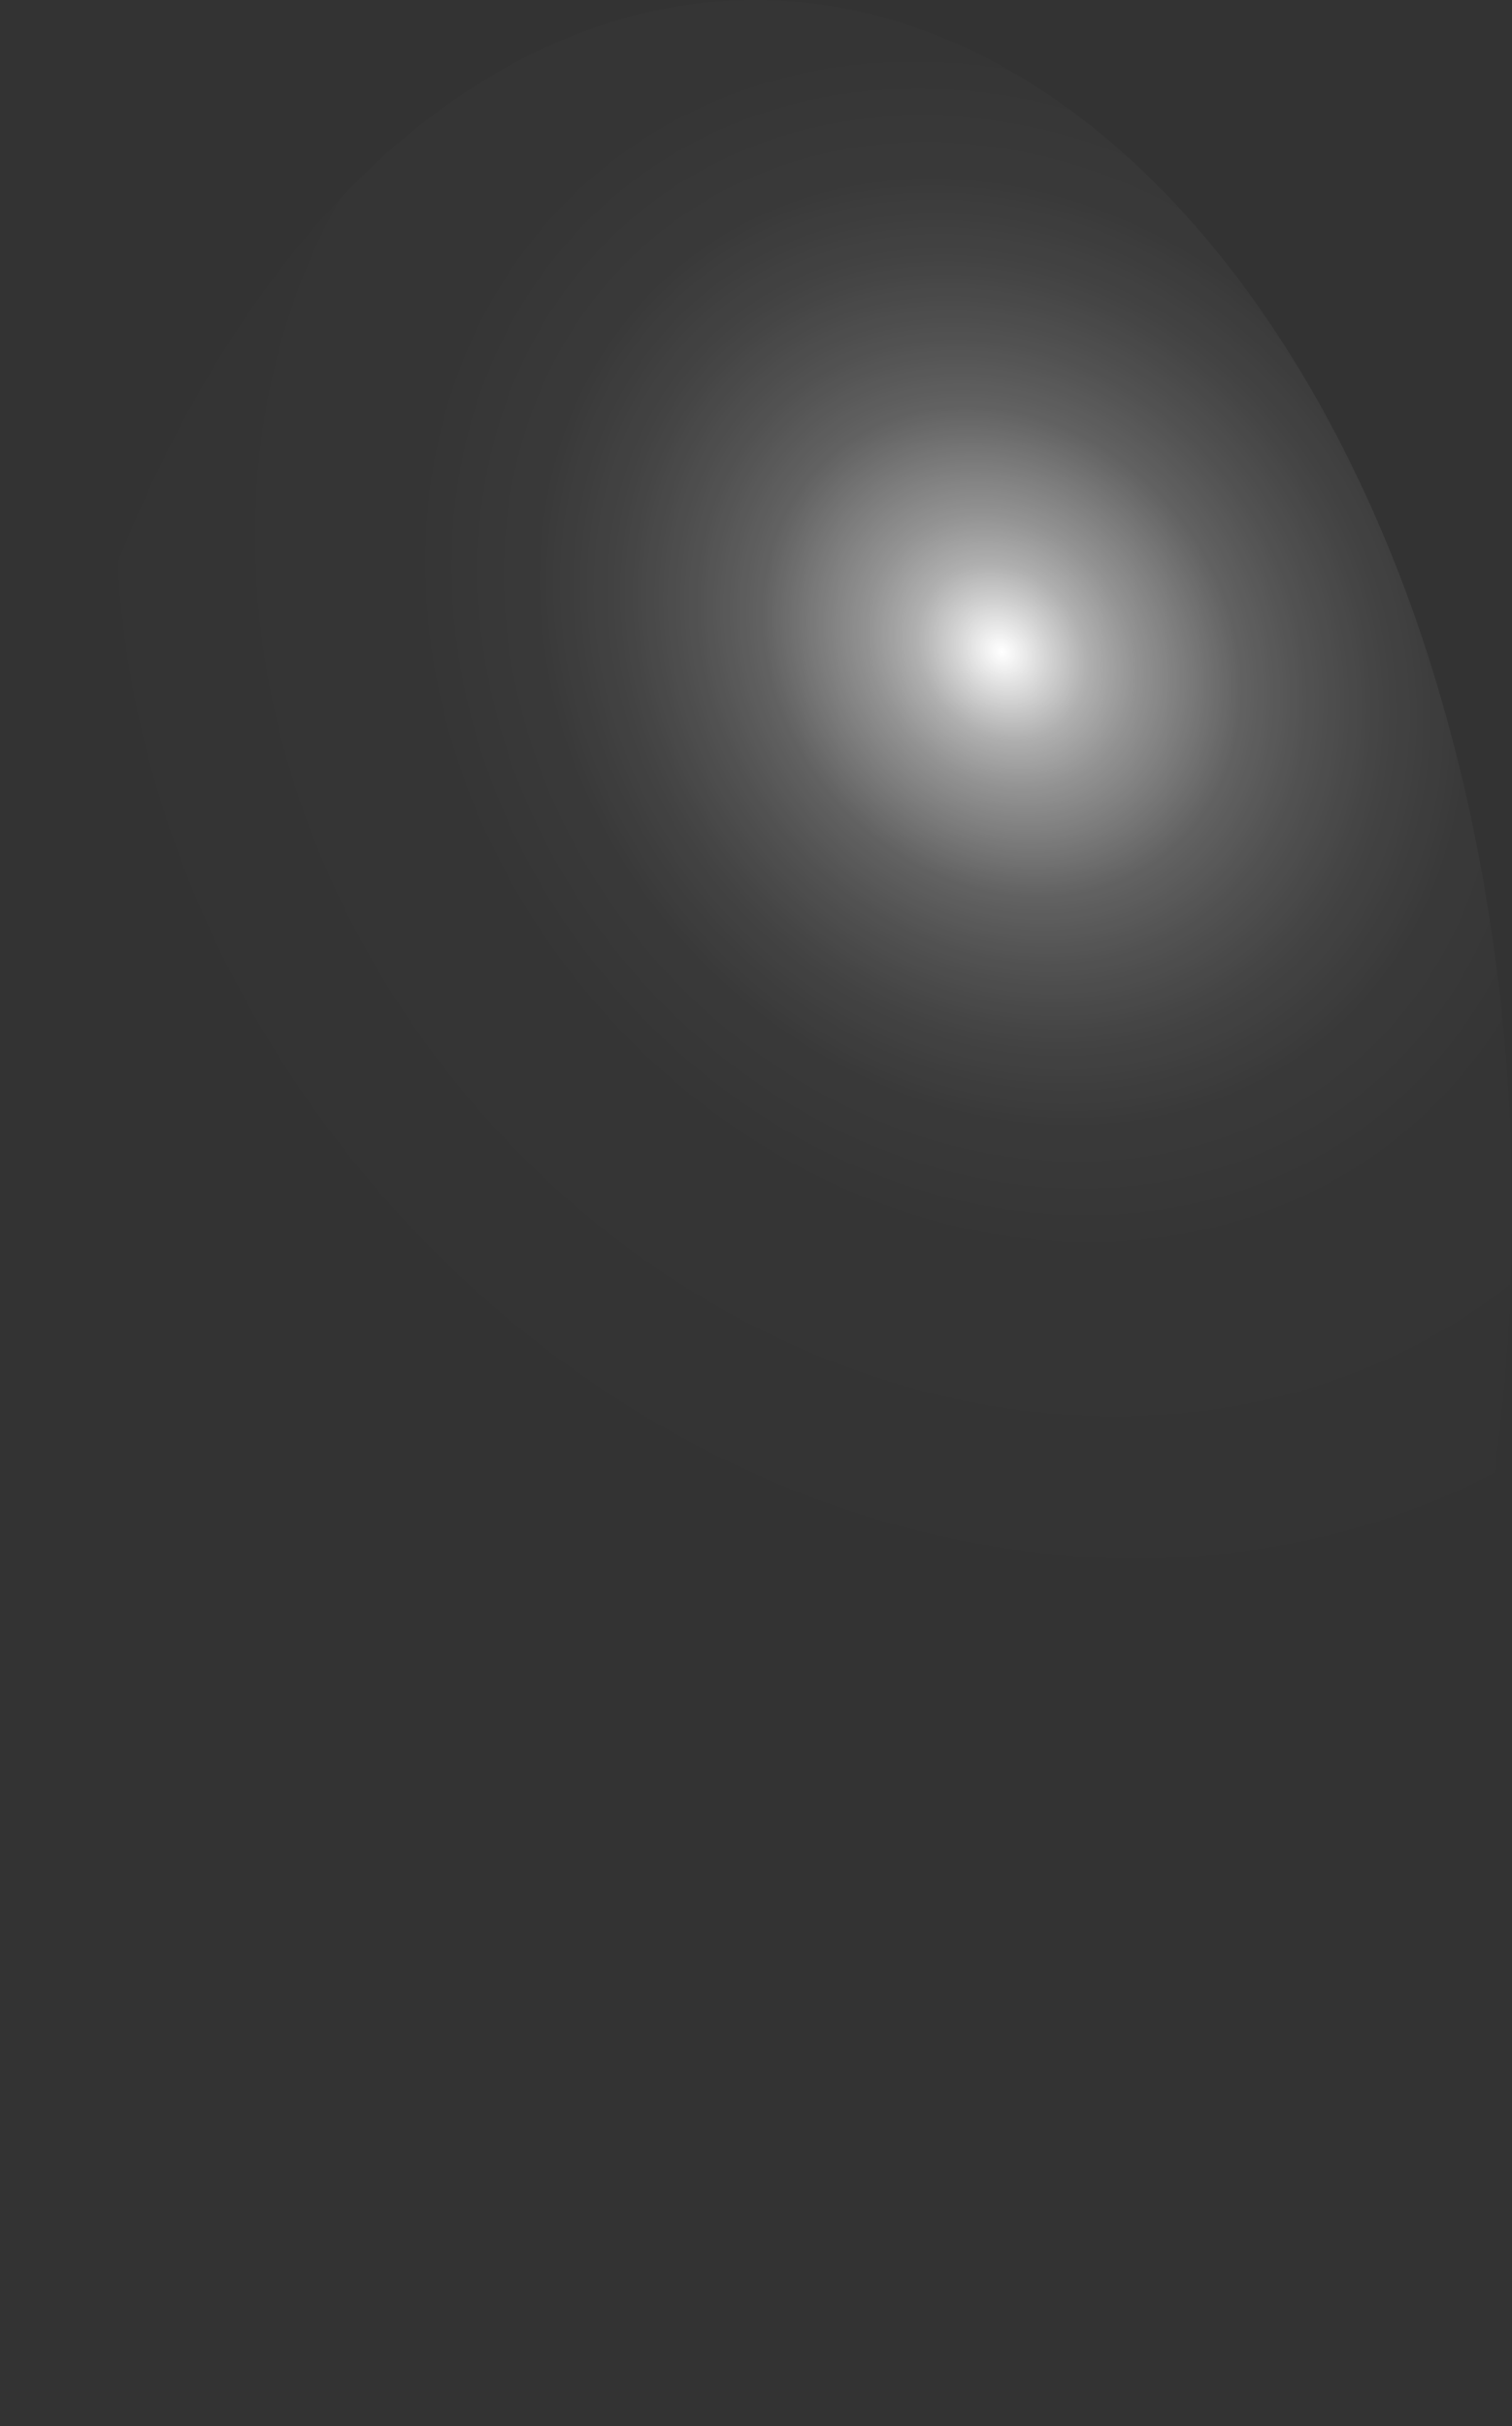 <?xml version="1.0" encoding="utf-8"?>
<svg xmlns="http://www.w3.org/2000/svg" fill="none" height="100%" overflow="visible" preserveAspectRatio="none" style="display: block;" viewBox="0 0 37.578 60.296" width="100%">
<rect x="0" y="0" width="37.578" height="60.296" fill="#333333" stroke="none"/>
<path d="M35.079 15.081C32.579 8.165 28.476 3.117 23.666 1.04C18.856 -1.038 13.729 0.024 9.404 3.993C5.091 7.999 1.942 14.584 0.647 22.308C-0.648 30.032 0.017 38.265 2.496 45.204C4.987 52.125 9.086 57.179 13.894 59.257C18.703 61.336 23.828 60.269 28.148 56.292C32.47 52.3 35.628 45.717 36.928 37.989C38.227 30.262 37.562 22.022 35.079 15.081Z" fill="url(#paint0_radial_0_1249)" id="Vector" style="mix-blend-mode:screen"/>
<defs>
<radialGradient cx="0" cy="0" gradientTransform="translate(24.991 16.205) rotate(-42.691) scale(22.267 25.688)" gradientUnits="userSpaceOnUse" id="paint0_radial_0_1249" r="1">
<stop stop-color="white"/>
<stop offset="0.01" stop-color="white" stop-opacity="0.96"/>
<stop offset="0.05" stop-color="white" stop-opacity="0.78"/>
<stop offset="0.09" stop-color="white" stop-opacity="0.61"/>
<stop offset="0.14" stop-color="white" stop-opacity="0.47"/>
<stop offset="0.2" stop-color="white" stop-opacity="0.34"/>
<stop offset="0.25" stop-color="white" stop-opacity="0.23"/>
<stop offset="0.32" stop-color="white" stop-opacity="0.15"/>
<stop offset="0.4" stop-color="white" stop-opacity="0.08"/>
<stop offset="0.49" stop-color="white" stop-opacity="0.03"/>
<stop offset="0.63" stop-color="white" stop-opacity="0.01"/>
<stop offset="1" stop-color="white" stop-opacity="0"/>
</radialGradient>
</defs>
</svg>
